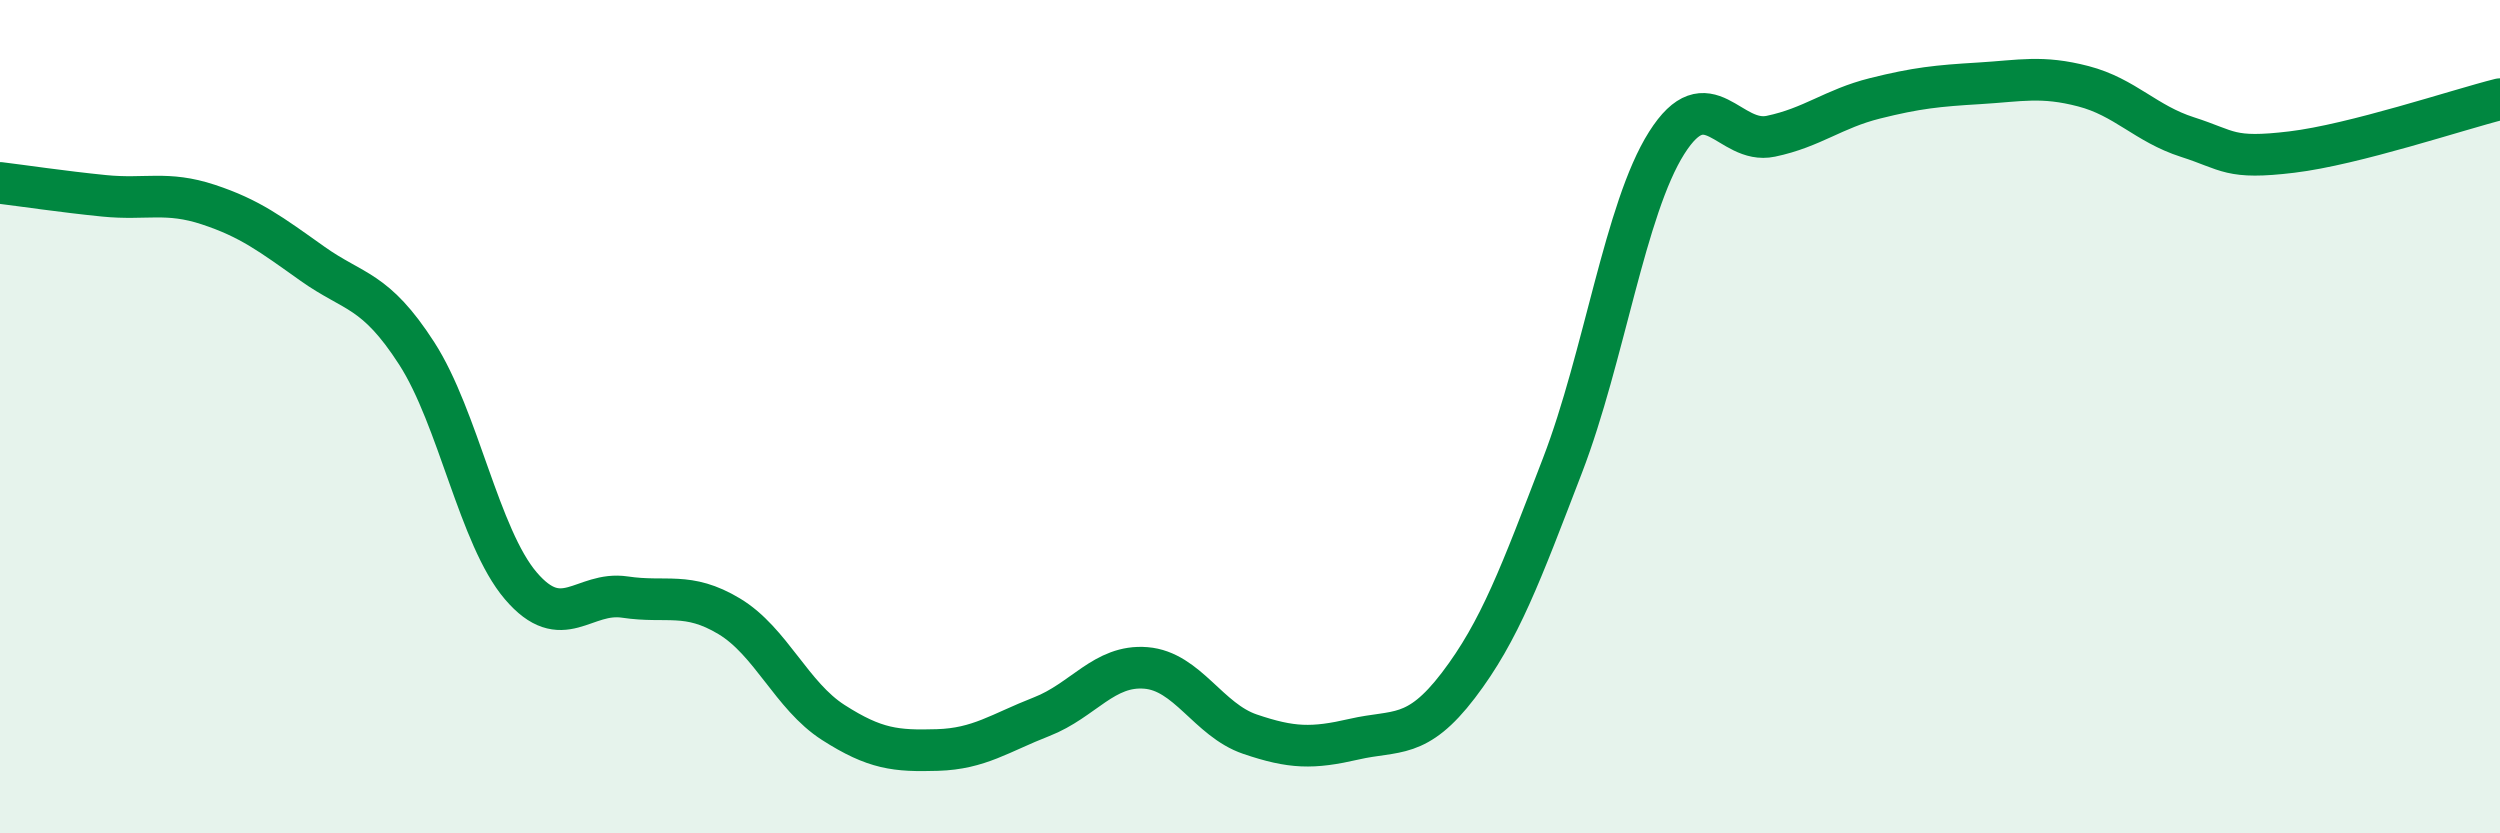 
    <svg width="60" height="20" viewBox="0 0 60 20" xmlns="http://www.w3.org/2000/svg">
      <path
        d="M 0,4.39 C 0.5,4.45 1.5,4.6 2.5,4.7 C 3.5,4.8 4,4.58 5,4.91 C 6,5.24 6.5,5.62 7.5,6.33 C 8.5,7.04 9,6.93 10,8.48 C 11,10.03 11.5,12.89 12.5,14.06 C 13.5,15.23 14,14.18 15,14.33 C 16,14.48 16.5,14.19 17.5,14.79 C 18.5,15.39 19,16.7 20,17.34 C 21,17.98 21.5,18.03 22.5,18 C 23.5,17.97 24,17.59 25,17.2 C 26,16.81 26.5,15.95 27.5,16.03 C 28.5,16.11 29,17.28 30,17.62 C 31,17.96 31.5,17.97 32.5,17.74 C 33.5,17.51 34,17.76 35,16.45 C 36,15.14 36.5,13.77 37.5,11.17 C 38.5,8.57 39,5.01 40,3.43 C 41,1.85 41.5,3.48 42.5,3.27 C 43.5,3.06 44,2.61 45,2.36 C 46,2.11 46.5,2.06 47.5,2 C 48.5,1.94 49,1.81 50,2.07 C 51,2.33 51.5,2.97 52.5,3.29 C 53.5,3.61 53.5,3.83 55,3.65 C 56.5,3.47 59,2.63 60,2.38L60 20L0 20Z"
        fill="#008740"
        opacity="0.1"
        stroke-linecap="round"
        stroke-linejoin="round"
      />
      <path
        d="M 0,4.39 C 0.5,4.45 1.5,4.6 2.5,4.7 C 3.5,4.8 4,4.58 5,4.91 C 6,5.24 6.5,5.62 7.5,6.33 C 8.5,7.04 9,6.93 10,8.48 C 11,10.03 11.5,12.89 12.5,14.06 C 13.5,15.23 14,14.18 15,14.33 C 16,14.48 16.5,14.19 17.5,14.79 C 18.5,15.39 19,16.7 20,17.34 C 21,17.98 21.5,18.03 22.5,18 C 23.5,17.97 24,17.59 25,17.2 C 26,16.81 26.5,15.95 27.5,16.03 C 28.5,16.11 29,17.28 30,17.62 C 31,17.96 31.5,17.97 32.5,17.74 C 33.5,17.51 34,17.76 35,16.45 C 36,15.14 36.5,13.77 37.5,11.17 C 38.5,8.57 39,5.01 40,3.43 C 41,1.85 41.5,3.48 42.5,3.27 C 43.5,3.06 44,2.61 45,2.36 C 46,2.11 46.5,2.06 47.5,2 C 48.5,1.94 49,1.81 50,2.07 C 51,2.33 51.5,2.97 52.5,3.29 C 53.5,3.61 53.5,3.83 55,3.65 C 56.5,3.47 59,2.63 60,2.38"
        stroke="#008740"
        stroke-width="1"
        fill="none"
        stroke-linecap="round"
        stroke-linejoin="round"
      />
    </svg>
  